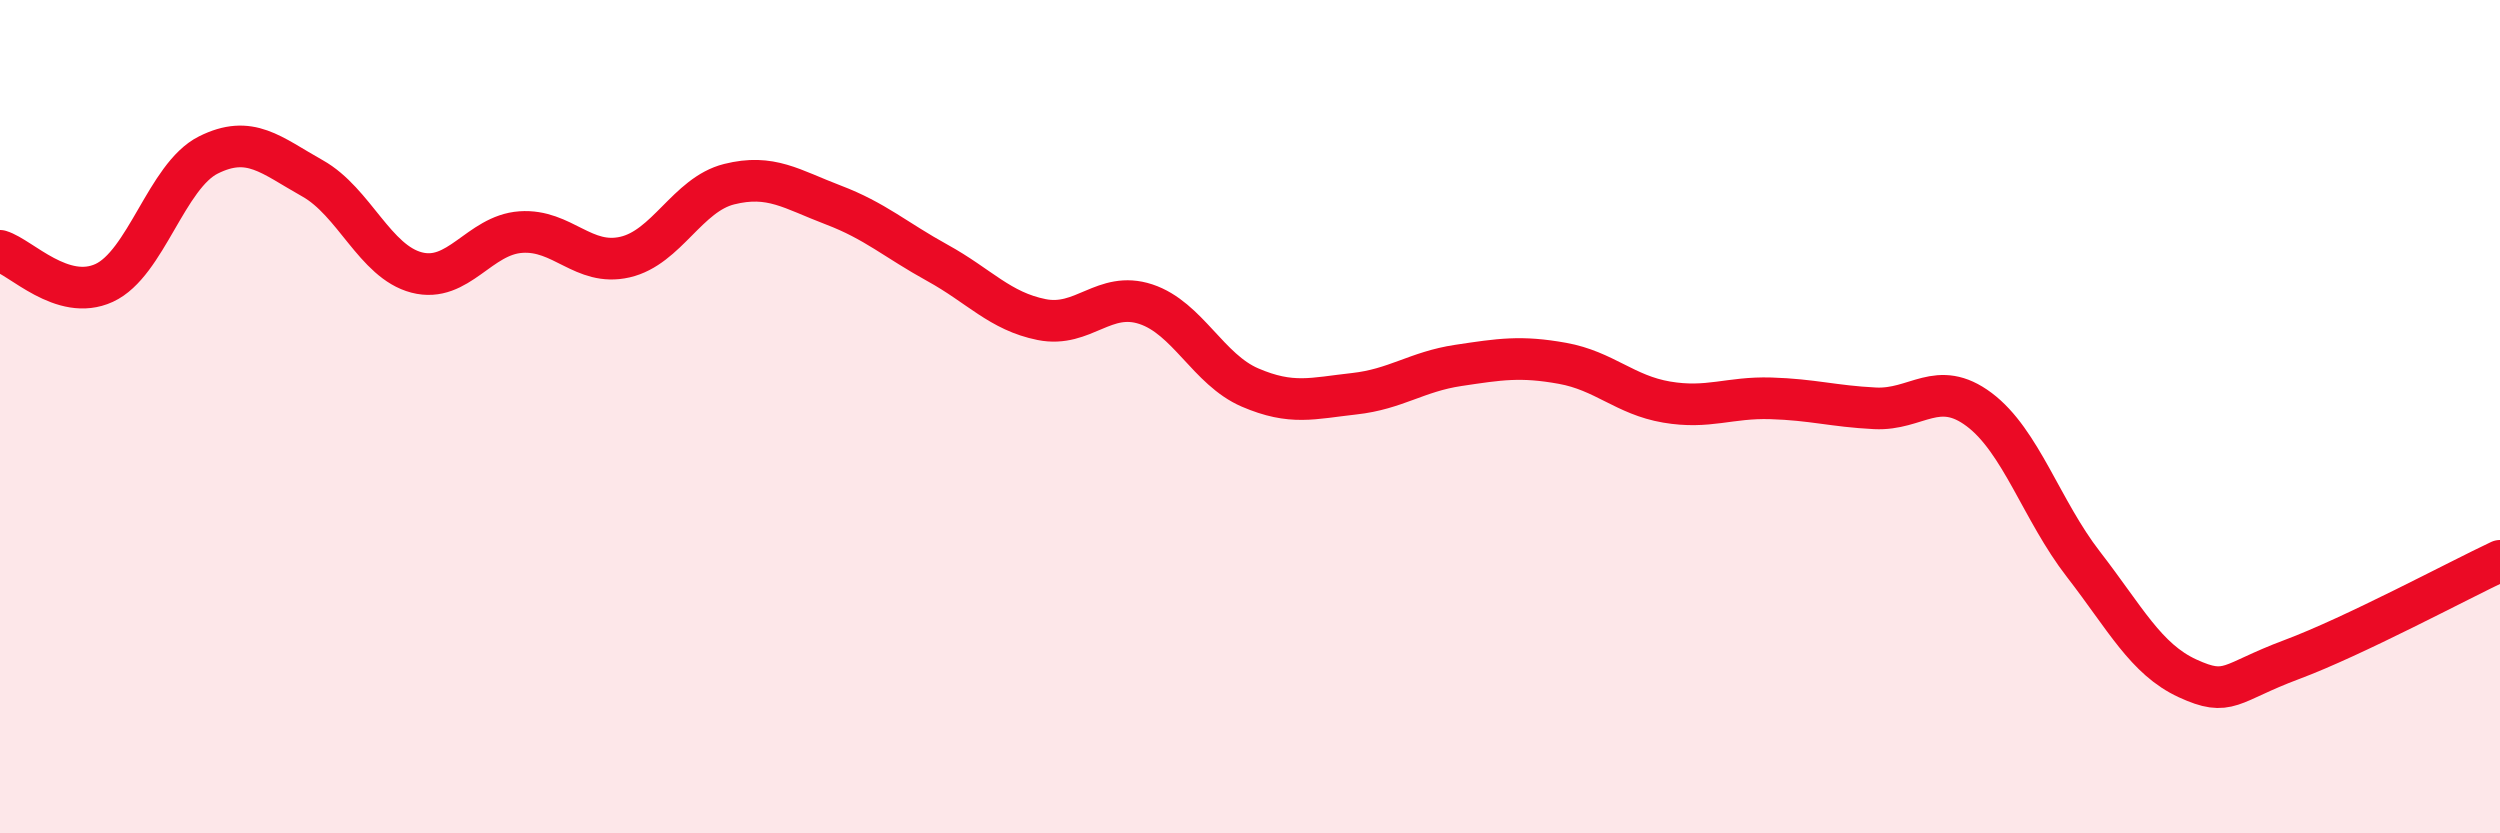 
    <svg width="60" height="20" viewBox="0 0 60 20" xmlns="http://www.w3.org/2000/svg">
      <path
        d="M 0,6.02 C 0.5,6.17 1.5,7.25 2.5,6.79 C 3.5,6.33 4,4.22 5,3.72 C 6,3.22 6.5,3.72 7.5,4.28 C 8.5,4.84 9,6.28 10,6.54 C 11,6.8 11.5,5.64 12.5,5.57 C 13.5,5.5 14,6.4 15,6.17 C 16,5.94 16.5,4.67 17.5,4.42 C 18.5,4.17 19,4.54 20,4.92 C 21,5.3 21.5,5.76 22.5,6.31 C 23.5,6.86 24,7.47 25,7.67 C 26,7.87 26.5,6.97 27.5,7.3 C 28.5,7.63 29,8.87 30,9.3 C 31,9.73 31.5,9.56 32.5,9.45 C 33.5,9.34 34,8.92 35,8.77 C 36,8.62 36.5,8.54 37.5,8.72 C 38.5,8.9 39,9.48 40,9.65 C 41,9.82 41.5,9.53 42.5,9.56 C 43.5,9.59 44,9.75 45,9.8 C 46,9.85 46.5,9.08 47.5,9.83 C 48.5,10.58 49,12.25 50,13.54 C 51,14.83 51.5,15.82 52.5,16.28 C 53.5,16.74 53.5,16.39 55,15.83 C 56.5,15.27 59,13.93 60,13.46L60 20L0 20Z"
        fill="#EB0A25"
        opacity="0.1"
        stroke-linecap="round"
        stroke-linejoin="round"
      />
      <path
        d="M 0,6.02 C 0.5,6.17 1.5,7.25 2.5,6.79 C 3.5,6.33 4,4.22 5,3.72 C 6,3.22 6.5,3.72 7.5,4.28 C 8.5,4.84 9,6.28 10,6.54 C 11,6.8 11.5,5.64 12.5,5.57 C 13.5,5.5 14,6.4 15,6.17 C 16,5.94 16.5,4.67 17.5,4.42 C 18.5,4.17 19,4.54 20,4.92 C 21,5.3 21.5,5.76 22.5,6.31 C 23.5,6.86 24,7.47 25,7.67 C 26,7.87 26.5,6.97 27.5,7.3 C 28.5,7.63 29,8.87 30,9.3 C 31,9.73 31.5,9.56 32.5,9.45 C 33.5,9.34 34,8.92 35,8.77 C 36,8.62 36.5,8.54 37.5,8.72 C 38.5,8.9 39,9.48 40,9.65 C 41,9.82 41.5,9.53 42.5,9.56 C 43.5,9.59 44,9.75 45,9.8 C 46,9.85 46.5,9.08 47.5,9.83 C 48.5,10.58 49,12.25 50,13.54 C 51,14.83 51.5,15.82 52.5,16.28 C 53.5,16.74 53.5,16.39 55,15.83 C 56.5,15.27 59,13.93 60,13.46"
        stroke="#EB0A25"
        stroke-width="1"
        fill="none"
        stroke-linecap="round"
        stroke-linejoin="round"
      />
    </svg>
  